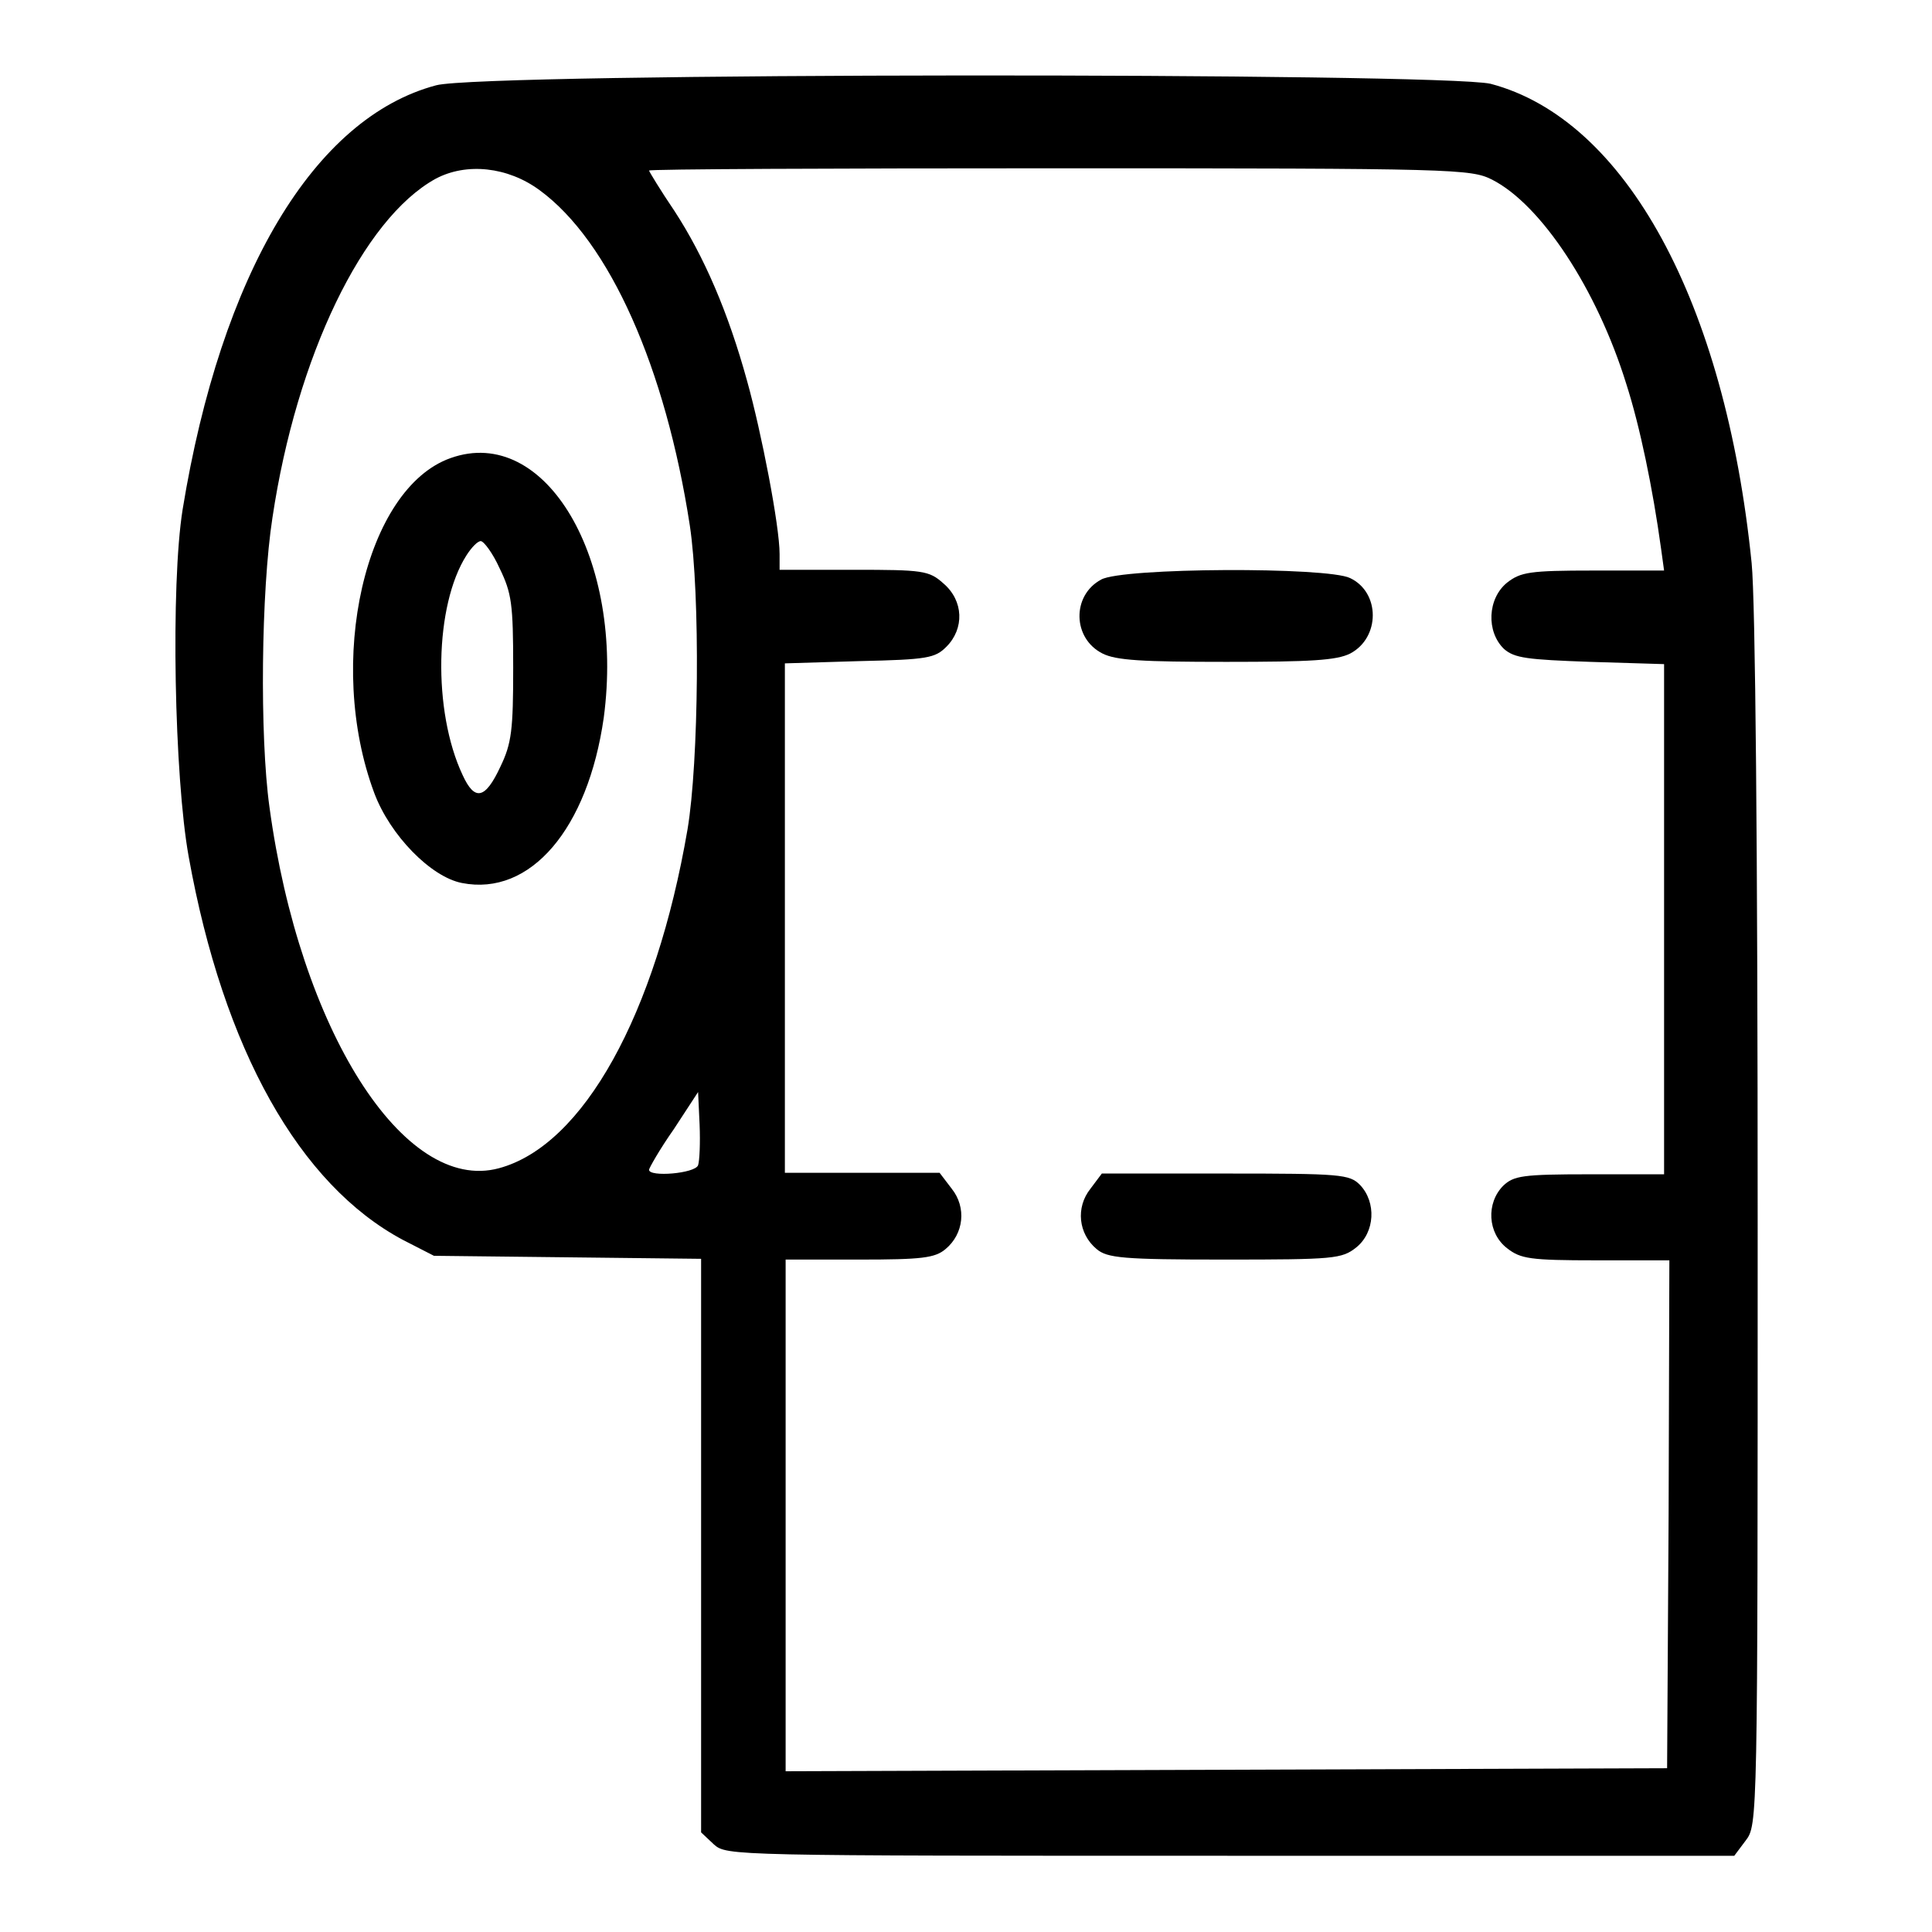 <?xml version="1.0" encoding="utf-8"?>
<!-- Svg Vector Icons : http://www.onlinewebfonts.com/icon -->
<!DOCTYPE svg PUBLIC "-//W3C//DTD SVG 1.1//EN" "http://www.w3.org/Graphics/SVG/1.1/DTD/svg11.dtd">
<svg version="1.1" xmlns="http://www.w3.org/2000/svg" xmlns:xlink="http://www.w3.org/1999/xlink" x="0px" y="0px" viewBox="0 0 256 256" enable-background="new 0 0 256 256" xml:space="preserve">
<g><g><g><path fill="#000000" d="M57.8,11.3c-16.2,4.3-28.5,25-33.6,56.2c-1.6,10-1.1,35.5,0.8,46c4.6,25.6,14.7,43.5,28.4,50.8l4.1,2.1l17.7,0.2l17.7,0.2v38v38l1.7,1.6c1.7,1.5,2.3,1.5,68.4,1.5h66.8l1.5-2c1.6-2.1,1.6-2.3,1.6-81.7c0-50.1-0.3-82.6-0.8-87.6c-3.5-34.6-16.7-58.8-34.6-63.5C190.8,9.6,64.2,9.6,57.8,11.3z M71.5,25.2c9.3,6.8,16.7,23.6,19.9,44.4c1.4,9.2,1.2,31.4-0.3,40.3c-4.2,24.5-13.8,41.9-25,44.9c-12.6,3.4-26.4-18.4-30.4-47.9c-1.3-9.4-1.1-28.6,0.4-38.3C39.3,47.2,48.1,29,57.7,23.7C61.8,21.5,67.3,22.1,71.5,25.2z M197.7,23.8c6.5,3.3,13.9,14.5,17.8,27.1c1.8,5.6,3.5,13.8,4.6,21.8l0.4,2.9h-9.4c-8.4,0-9.6,0.2-11.4,1.6c-2.6,2.1-2.8,6.5-0.4,8.8c1.4,1.2,3,1.4,11.4,1.7l9.8,0.3v33.8v33.8h-9.9c-8.9,0-10,0.2-11.4,1.5c-2.3,2.3-2.1,6.3,0.5,8.3c1.8,1.4,3,1.6,11.8,1.6h9.7l-0.1,33.6l-0.2,33.7l-58.4,0.2l-58.4,0.2v-33.9v-33.9h9.8c8.2,0,10-0.2,11.4-1.4c2.4-2,2.8-5.5,0.8-8l-1.6-2.1h-10.3h-10.2v-33.8V87.9l9.9-0.3c9-0.2,10-0.4,11.5-1.9c2.4-2.4,2.3-6.1-0.4-8.4c-1.9-1.7-2.7-1.8-11.9-1.8h-9.8v-2.1c0-3.7-2.4-16.1-4.3-22.9C96.5,41.4,93.3,34,89.4,28c-1.9-2.8-3.4-5.3-3.4-5.4c0-0.2,24.5-0.3,54.4-0.3C192.9,22.3,194.9,22.4,197.7,23.8z M92.5,154.4c-0.4,1.1-6.5,1.6-6.5,0.6c0-0.2,1.4-2.7,3.3-5.4l3.2-4.9l0.2,4.3C92.8,151.4,92.7,153.8,92.5,154.4z"/><path fill="#000000" d="M59.7,60.7c-11.3,4-16.6,27-10.1,44.4c2.1,5.6,7.5,11.1,11.6,11.9c9.1,1.8,16.7-7.2,18.8-21.9C82.8,74.1,72.3,56.2,59.7,60.7z M66.2,75.3c1.6,3.3,1.8,4.7,1.8,13.2c0,8.2-0.2,10-1.7,13.1c-2,4.3-3.4,4.6-5,1.1c-4-8.5-3.7-22.5,0.5-29.1c0.7-1.1,1.5-1.9,1.9-1.9S65.3,73.3,66.2,75.3z"/><path fill="#000000" d="M145.9,76.8c-3.9,2.1-3.8,7.8,0.2,9.8c1.8,0.9,5.2,1.1,16.4,1.1c11.2,0,14.6-0.2,16.4-1.1c4-2.1,4-8.1,0-10C175.9,75.1,148.7,75.2,145.9,76.8z"/><path fill="#000000" d="M144.5,157.5c-2,2.5-1.6,6,0.8,8c1.4,1.2,3.5,1.4,17,1.4c14.5,0,15.5-0.1,17.4-1.6c2.5-2,2.7-6,0.5-8.3c-1.4-1.4-2.5-1.5-17.8-1.5h-16.4L144.5,157.5z"/></g></g></g>
</svg>